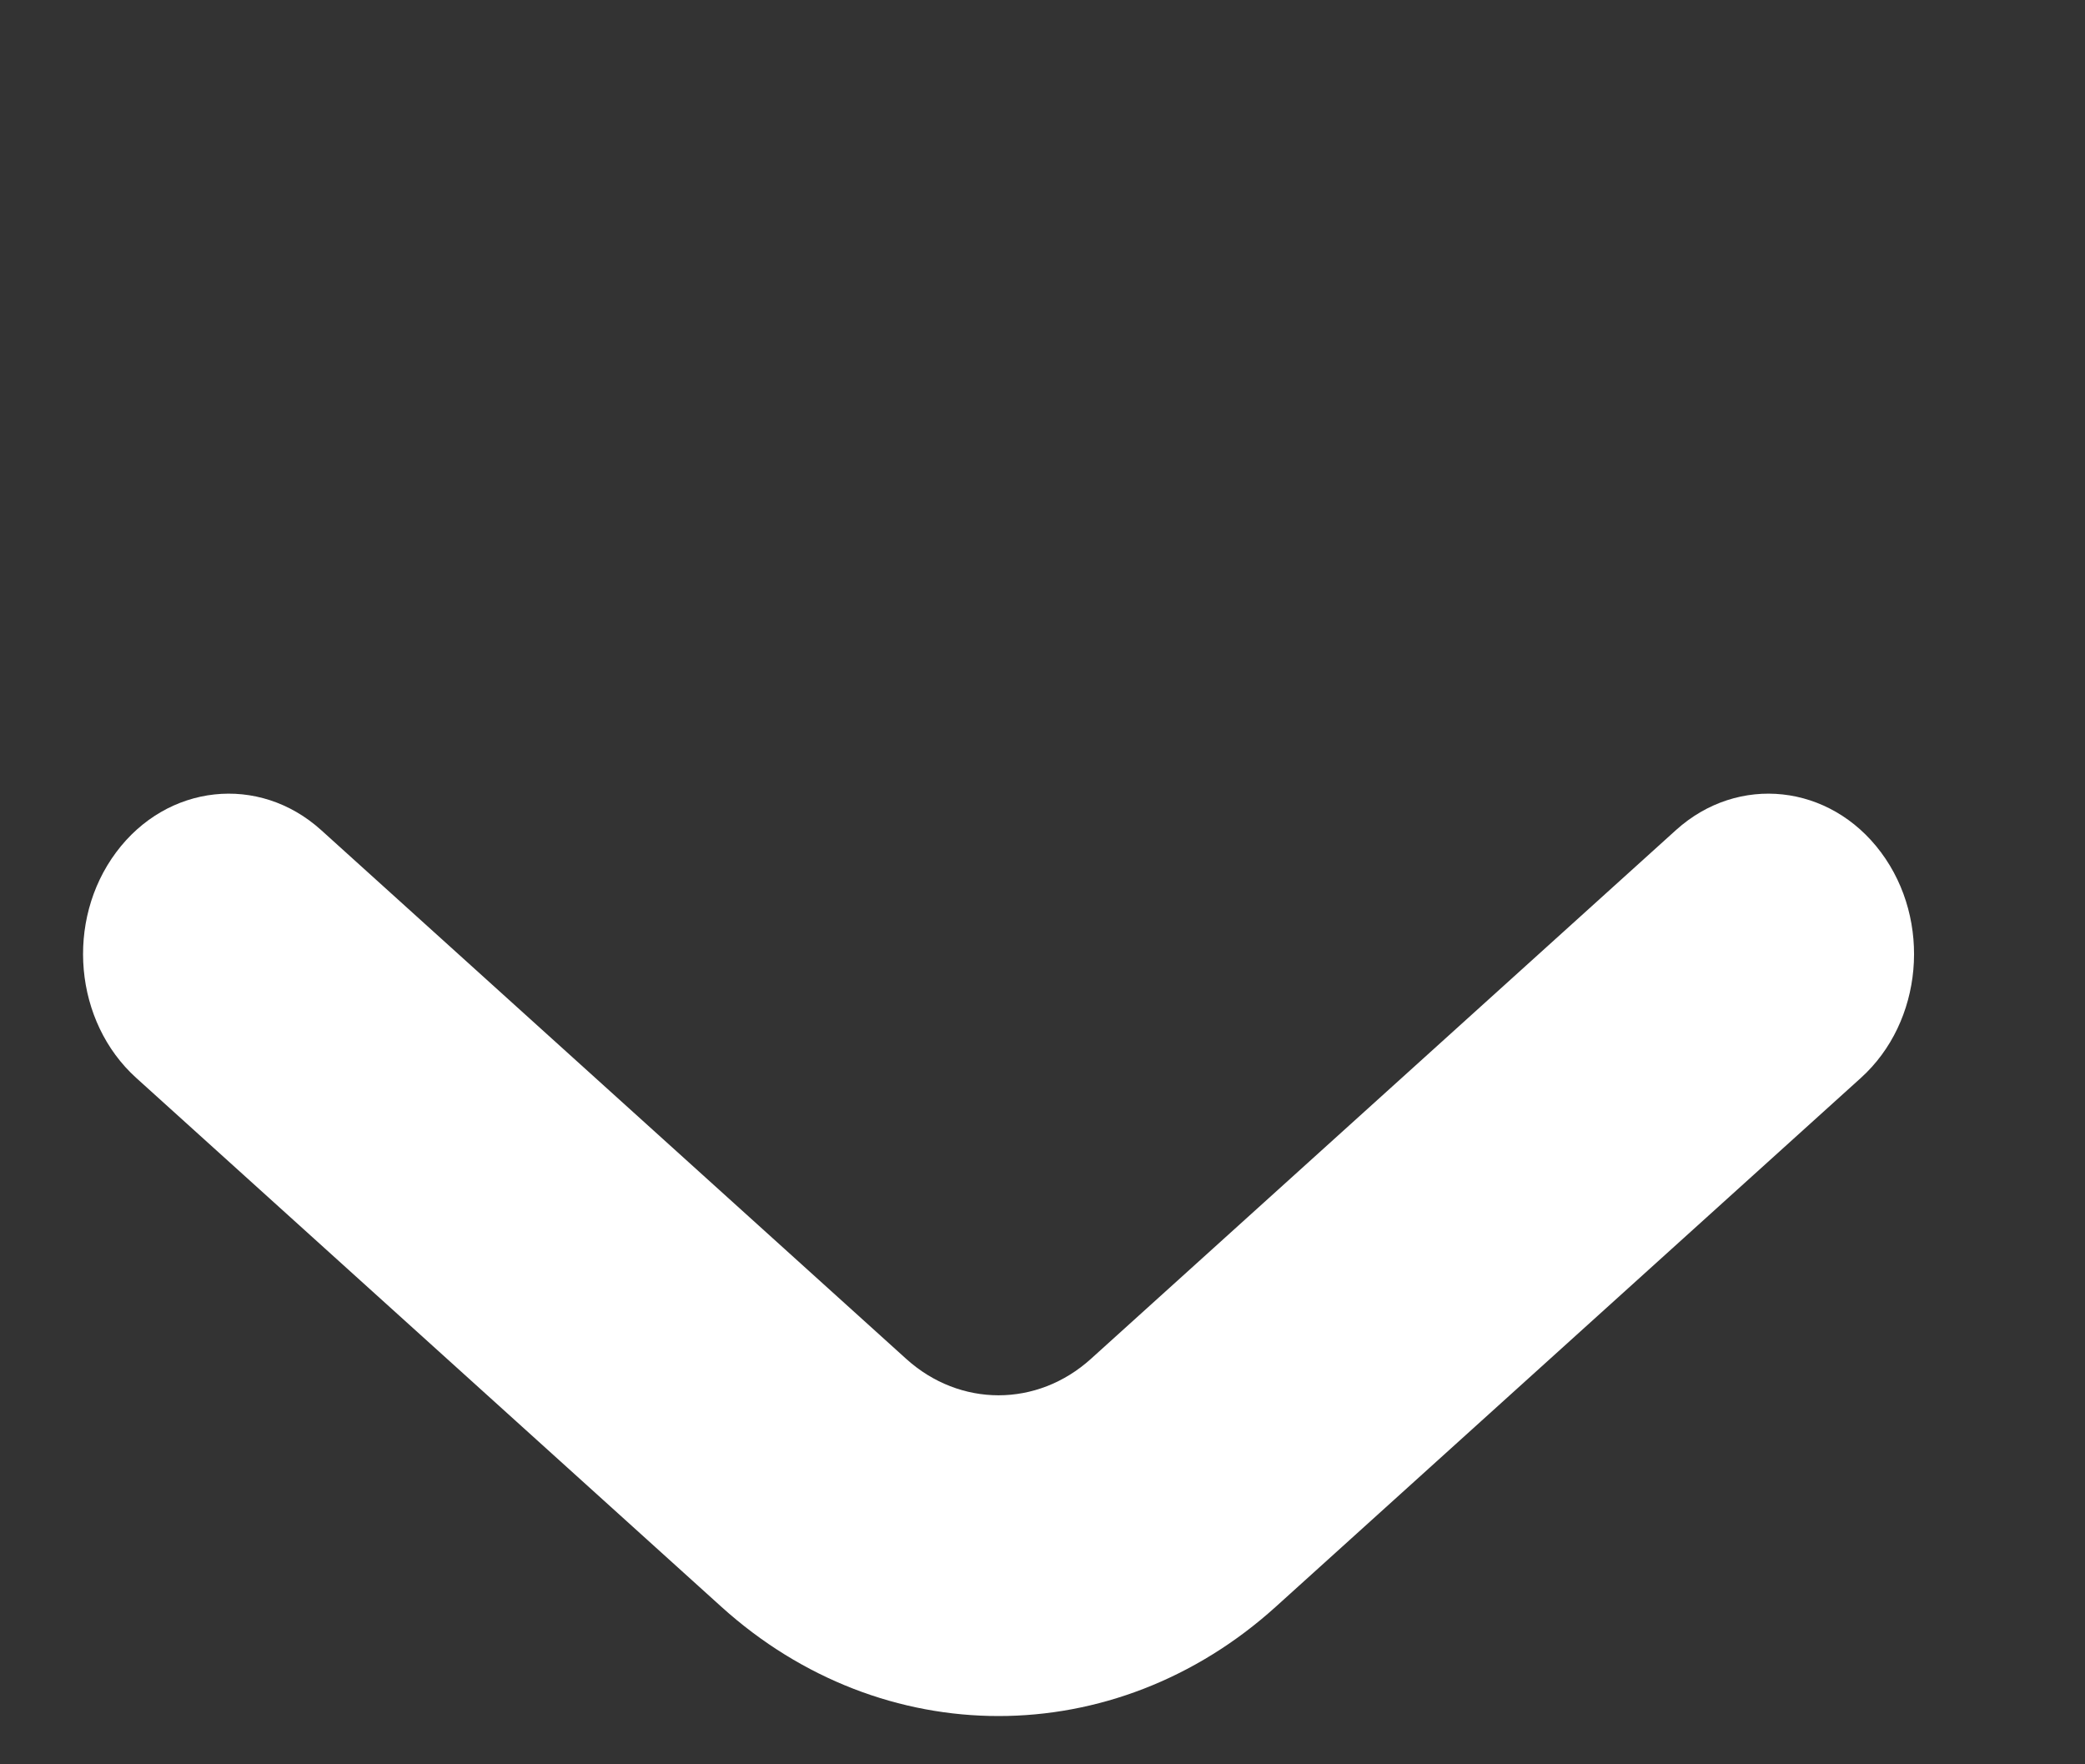<svg width="13" height="11" viewBox="0 0 13 11" fill="none" xmlns="http://www.w3.org/2000/svg">
<rect x="0" y="0" width="13" height="11" fill="#333333" stroke="none"/>
<g clip-path="url(#clip0_10_145)">
<path fill-rule="evenodd" clip-rule="evenodd" d="M0.724 5.314C1.042 4.887 1.614 4.825 2.002 5.175L5.65 8.472C5.985 8.775 6.467 8.775 6.802 8.472L10.45 5.175C10.838 4.825 11.41 4.887 11.728 5.314C12.046 5.741 11.99 6.371 11.602 6.721L7.954 10.018C6.949 10.926 5.503 10.926 4.498 10.018L0.85 6.721C0.462 6.371 0.406 5.741 0.724 5.314Z" fill="white"/>
</g>
<defs>
<clipPath id="clip0_10_145">
<rect width="12" height="10" fill="white" transform="translate(0.226 0.699)"/>
</clipPath>
</defs>
</svg>
